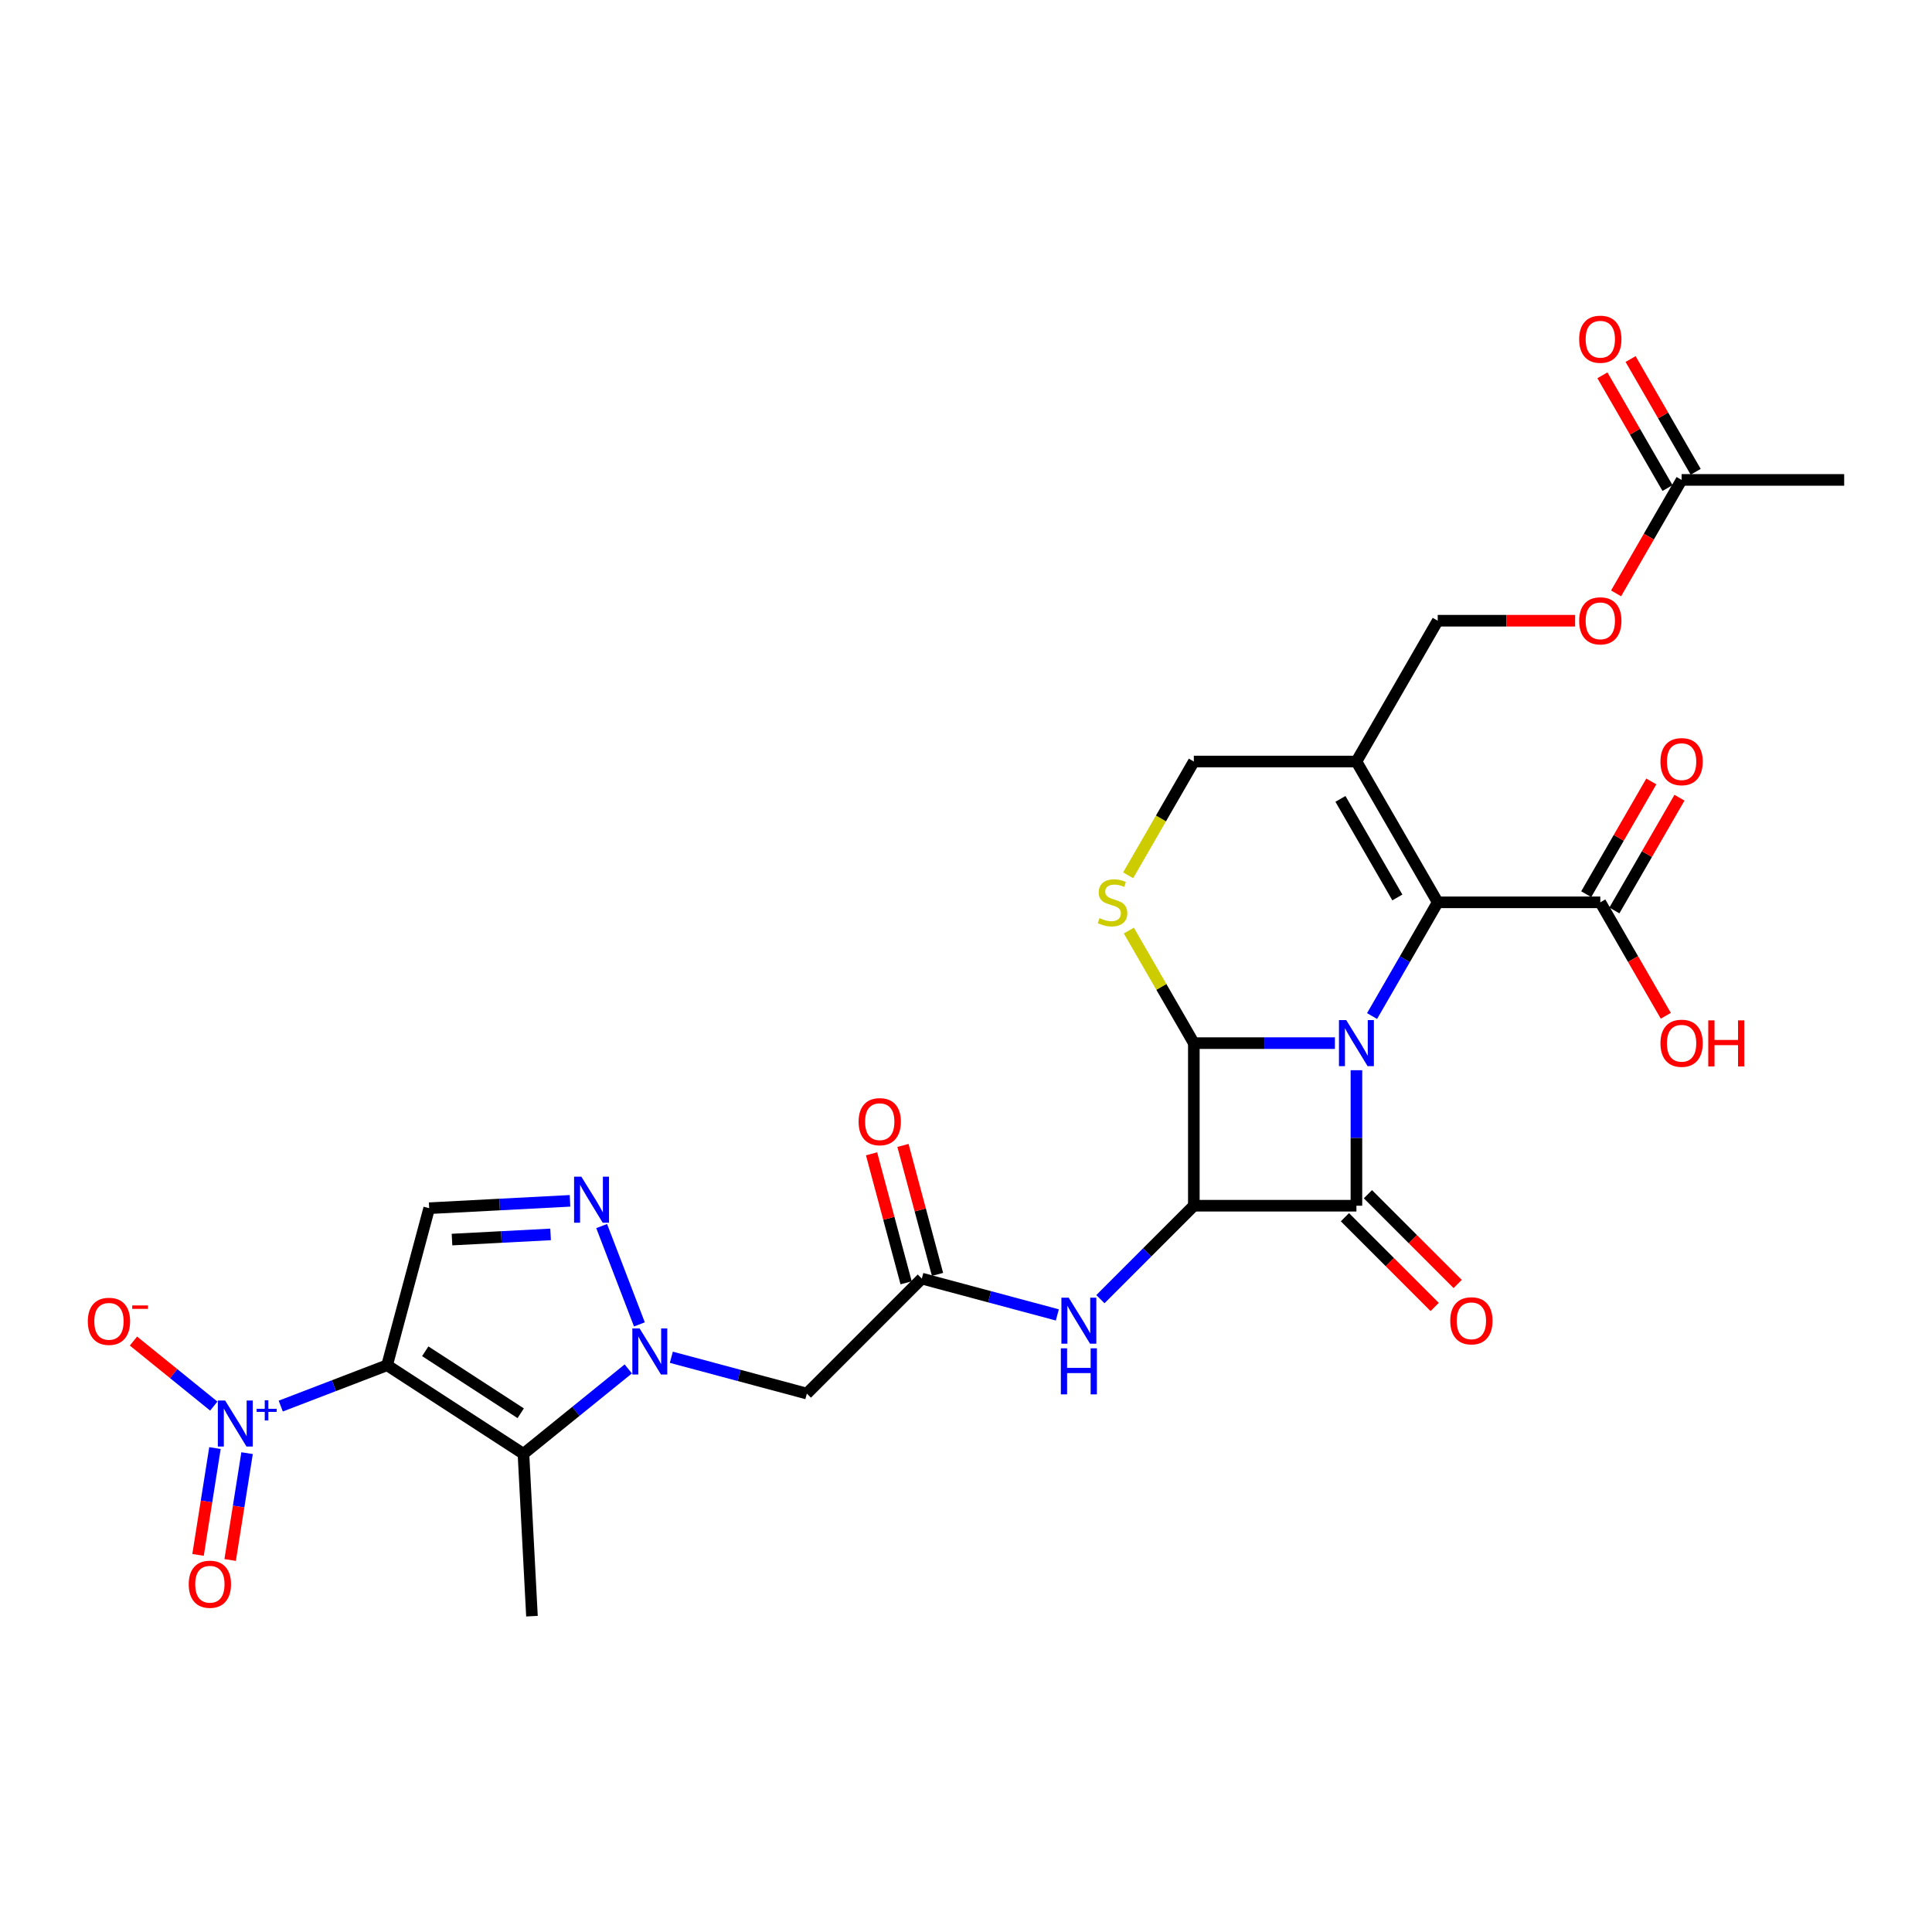 <?xml version='1.0' encoding='iso-8859-1'?>
<svg version='1.1' baseProfile='full'
              xmlns='http://www.w3.org/2000/svg'
                      xmlns:rdkit='http://www.rdkit.org/xml'
                      xmlns:xlink='http://www.w3.org/1999/xlink'
                  xml:space='preserve'
width='1000px' height='1000px' viewBox='0 0 1000 1000'>
<!-- END OF HEADER -->
<rect style='opacity:1.0;fill:#FFFFFF;stroke:none' width='1000' height='1000' x='0' y='0'> </rect>
<path class='bond-0' d='M 702.081,553.943 L 702.081,589.011' style='fill:none;fill-rule:evenodd;stroke:#0000FF;stroke-width:6px;stroke-linecap:butt;stroke-linejoin:miter;stroke-opacity:1' />
<path class='bond-0' d='M 702.081,589.011 L 702.081,624.078' style='fill:none;fill-rule:evenodd;stroke:#000000;stroke-width:6px;stroke-linecap:butt;stroke-linejoin:miter;stroke-opacity:1' />
<path class='bond-1' d='M 690.939,539.923 L 654.433,539.923' style='fill:none;fill-rule:evenodd;stroke:#0000FF;stroke-width:6px;stroke-linecap:butt;stroke-linejoin:miter;stroke-opacity:1' />
<path class='bond-1' d='M 654.433,539.923 L 617.926,539.923' style='fill:none;fill-rule:evenodd;stroke:#000000;stroke-width:6px;stroke-linecap:butt;stroke-linejoin:miter;stroke-opacity:1' />
<path class='bond-5' d='M 710.176,525.903 L 727.167,496.473' style='fill:none;fill-rule:evenodd;stroke:#0000FF;stroke-width:6px;stroke-linecap:butt;stroke-linejoin:miter;stroke-opacity:1' />
<path class='bond-5' d='M 727.167,496.473 L 744.159,467.043' style='fill:none;fill-rule:evenodd;stroke:#000000;stroke-width:6px;stroke-linecap:butt;stroke-linejoin:miter;stroke-opacity:1' />
<path class='bond-17' d='M 696.131,630.028 L 719.362,653.26' style='fill:none;fill-rule:evenodd;stroke:#000000;stroke-width:6px;stroke-linecap:butt;stroke-linejoin:miter;stroke-opacity:1' />
<path class='bond-17' d='M 719.362,653.26 L 742.593,676.491' style='fill:none;fill-rule:evenodd;stroke:#FF0000;stroke-width:6px;stroke-linecap:butt;stroke-linejoin:miter;stroke-opacity:1' />
<path class='bond-17' d='M 708.032,618.127 L 731.263,641.358' style='fill:none;fill-rule:evenodd;stroke:#000000;stroke-width:6px;stroke-linecap:butt;stroke-linejoin:miter;stroke-opacity:1' />
<path class='bond-17' d='M 731.263,641.358 L 754.494,664.59' style='fill:none;fill-rule:evenodd;stroke:#FF0000;stroke-width:6px;stroke-linecap:butt;stroke-linejoin:miter;stroke-opacity:1' />
<path class='bond-29' d='M 702.081,624.078 L 617.926,624.078' style='fill:none;fill-rule:evenodd;stroke:#000000;stroke-width:6px;stroke-linecap:butt;stroke-linejoin:miter;stroke-opacity:1' />
<path class='bond-2' d='M 617.926,539.923 L 617.926,624.078' style='fill:none;fill-rule:evenodd;stroke:#000000;stroke-width:6px;stroke-linecap:butt;stroke-linejoin:miter;stroke-opacity:1' />
<path class='bond-10' d='M 617.926,539.923 L 601.11,510.796' style='fill:none;fill-rule:evenodd;stroke:#000000;stroke-width:6px;stroke-linecap:butt;stroke-linejoin:miter;stroke-opacity:1' />
<path class='bond-10' d='M 601.11,510.796 L 584.293,481.669' style='fill:none;fill-rule:evenodd;stroke:#CCCC00;stroke-width:6px;stroke-linecap:butt;stroke-linejoin:miter;stroke-opacity:1' />
<path class='bond-13' d='M 617.926,624.078 L 593.744,648.26' style='fill:none;fill-rule:evenodd;stroke:#000000;stroke-width:6px;stroke-linecap:butt;stroke-linejoin:miter;stroke-opacity:1' />
<path class='bond-13' d='M 593.744,648.26 L 569.562,672.442' style='fill:none;fill-rule:evenodd;stroke:#0000FF;stroke-width:6px;stroke-linecap:butt;stroke-linejoin:miter;stroke-opacity:1' />
<path class='bond-3' d='M 200.36,706.655 L 270.939,752.489' style='fill:none;fill-rule:evenodd;stroke:#000000;stroke-width:6px;stroke-linecap:butt;stroke-linejoin:miter;stroke-opacity:1' />
<path class='bond-3' d='M 220.114,699.415 L 269.519,731.499' style='fill:none;fill-rule:evenodd;stroke:#000000;stroke-width:6px;stroke-linecap:butt;stroke-linejoin:miter;stroke-opacity:1' />
<path class='bond-7' d='M 200.36,706.655 L 172.836,717.221' style='fill:none;fill-rule:evenodd;stroke:#000000;stroke-width:6px;stroke-linecap:butt;stroke-linejoin:miter;stroke-opacity:1' />
<path class='bond-7' d='M 172.836,717.221 L 145.312,727.786' style='fill:none;fill-rule:evenodd;stroke:#0000FF;stroke-width:6px;stroke-linecap:butt;stroke-linejoin:miter;stroke-opacity:1' />
<path class='bond-31' d='M 200.36,706.655 L 222.141,625.368' style='fill:none;fill-rule:evenodd;stroke:#000000;stroke-width:6px;stroke-linecap:butt;stroke-linejoin:miter;stroke-opacity:1' />
<path class='bond-4' d='M 347.481,702.514 L 382.554,711.912' style='fill:none;fill-rule:evenodd;stroke:#0000FF;stroke-width:6px;stroke-linecap:butt;stroke-linejoin:miter;stroke-opacity:1' />
<path class='bond-4' d='M 382.554,711.912 L 417.626,721.31' style='fill:none;fill-rule:evenodd;stroke:#000000;stroke-width:6px;stroke-linecap:butt;stroke-linejoin:miter;stroke-opacity:1' />
<path class='bond-6' d='M 325.197,708.552 L 298.068,730.52' style='fill:none;fill-rule:evenodd;stroke:#0000FF;stroke-width:6px;stroke-linecap:butt;stroke-linejoin:miter;stroke-opacity:1' />
<path class='bond-6' d='M 298.068,730.52 L 270.939,752.489' style='fill:none;fill-rule:evenodd;stroke:#000000;stroke-width:6px;stroke-linecap:butt;stroke-linejoin:miter;stroke-opacity:1' />
<path class='bond-8' d='M 330.957,685.509 L 311.418,634.608' style='fill:none;fill-rule:evenodd;stroke:#0000FF;stroke-width:6px;stroke-linecap:butt;stroke-linejoin:miter;stroke-opacity:1' />
<path class='bond-11' d='M 744.159,467.043 L 702.081,394.163' style='fill:none;fill-rule:evenodd;stroke:#000000;stroke-width:6px;stroke-linecap:butt;stroke-linejoin:miter;stroke-opacity:1' />
<path class='bond-11' d='M 723.271,464.526 L 693.817,413.51' style='fill:none;fill-rule:evenodd;stroke:#000000;stroke-width:6px;stroke-linecap:butt;stroke-linejoin:miter;stroke-opacity:1' />
<path class='bond-15' d='M 744.159,467.043 L 828.313,467.043' style='fill:none;fill-rule:evenodd;stroke:#000000;stroke-width:6px;stroke-linecap:butt;stroke-linejoin:miter;stroke-opacity:1' />
<path class='bond-27' d='M 270.939,752.489 L 275.343,836.529' style='fill:none;fill-rule:evenodd;stroke:#000000;stroke-width:6px;stroke-linecap:butt;stroke-linejoin:miter;stroke-opacity:1' />
<path class='bond-18' d='M 110.653,727.791 L 89.867,710.958' style='fill:none;fill-rule:evenodd;stroke:#0000FF;stroke-width:6px;stroke-linecap:butt;stroke-linejoin:miter;stroke-opacity:1' />
<path class='bond-18' d='M 89.867,710.958 L 69.08,694.126' style='fill:none;fill-rule:evenodd;stroke:#FF0000;stroke-width:6px;stroke-linecap:butt;stroke-linejoin:miter;stroke-opacity:1' />
<path class='bond-19' d='M 111.263,749.517 L 106.884,777.167' style='fill:none;fill-rule:evenodd;stroke:#0000FF;stroke-width:6px;stroke-linecap:butt;stroke-linejoin:miter;stroke-opacity:1' />
<path class='bond-19' d='M 106.884,777.167 L 102.504,804.816' style='fill:none;fill-rule:evenodd;stroke:#FF0000;stroke-width:6px;stroke-linecap:butt;stroke-linejoin:miter;stroke-opacity:1' />
<path class='bond-19' d='M 127.886,752.15 L 123.507,779.8' style='fill:none;fill-rule:evenodd;stroke:#0000FF;stroke-width:6px;stroke-linecap:butt;stroke-linejoin:miter;stroke-opacity:1' />
<path class='bond-19' d='M 123.507,779.8 L 119.128,807.449' style='fill:none;fill-rule:evenodd;stroke:#FF0000;stroke-width:6px;stroke-linecap:butt;stroke-linejoin:miter;stroke-opacity:1' />
<path class='bond-9' d='M 295.039,621.548 L 258.59,623.458' style='fill:none;fill-rule:evenodd;stroke:#0000FF;stroke-width:6px;stroke-linecap:butt;stroke-linejoin:miter;stroke-opacity:1' />
<path class='bond-9' d='M 258.59,623.458 L 222.141,625.368' style='fill:none;fill-rule:evenodd;stroke:#000000;stroke-width:6px;stroke-linecap:butt;stroke-linejoin:miter;stroke-opacity:1' />
<path class='bond-9' d='M 284.985,638.929 L 259.471,640.266' style='fill:none;fill-rule:evenodd;stroke:#0000FF;stroke-width:6px;stroke-linecap:butt;stroke-linejoin:miter;stroke-opacity:1' />
<path class='bond-9' d='M 259.471,640.266 L 233.957,641.603' style='fill:none;fill-rule:evenodd;stroke:#000000;stroke-width:6px;stroke-linecap:butt;stroke-linejoin:miter;stroke-opacity:1' />
<path class='bond-30' d='M 583.924,453.056 L 600.925,423.61' style='fill:none;fill-rule:evenodd;stroke:#CCCC00;stroke-width:6px;stroke-linecap:butt;stroke-linejoin:miter;stroke-opacity:1' />
<path class='bond-30' d='M 600.925,423.61 L 617.926,394.163' style='fill:none;fill-rule:evenodd;stroke:#000000;stroke-width:6px;stroke-linecap:butt;stroke-linejoin:miter;stroke-opacity:1' />
<path class='bond-16' d='M 702.081,394.163 L 617.926,394.163' style='fill:none;fill-rule:evenodd;stroke:#000000;stroke-width:6px;stroke-linecap:butt;stroke-linejoin:miter;stroke-opacity:1' />
<path class='bond-20' d='M 702.081,394.163 L 744.159,321.283' style='fill:none;fill-rule:evenodd;stroke:#000000;stroke-width:6px;stroke-linecap:butt;stroke-linejoin:miter;stroke-opacity:1' />
<path class='bond-12' d='M 417.626,721.31 L 477.133,661.803' style='fill:none;fill-rule:evenodd;stroke:#000000;stroke-width:6px;stroke-linecap:butt;stroke-linejoin:miter;stroke-opacity:1' />
<path class='bond-14' d='M 547.278,680.599 L 512.205,671.201' style='fill:none;fill-rule:evenodd;stroke:#0000FF;stroke-width:6px;stroke-linecap:butt;stroke-linejoin:miter;stroke-opacity:1' />
<path class='bond-14' d='M 512.205,671.201 L 477.133,661.803' style='fill:none;fill-rule:evenodd;stroke:#000000;stroke-width:6px;stroke-linecap:butt;stroke-linejoin:miter;stroke-opacity:1' />
<path class='bond-23' d='M 485.261,659.625 L 476.317,626.244' style='fill:none;fill-rule:evenodd;stroke:#000000;stroke-width:6px;stroke-linecap:butt;stroke-linejoin:miter;stroke-opacity:1' />
<path class='bond-23' d='M 476.317,626.244 L 467.373,592.863' style='fill:none;fill-rule:evenodd;stroke:#FF0000;stroke-width:6px;stroke-linecap:butt;stroke-linejoin:miter;stroke-opacity:1' />
<path class='bond-23' d='M 469.004,663.981 L 460.06,630.6' style='fill:none;fill-rule:evenodd;stroke:#000000;stroke-width:6px;stroke-linecap:butt;stroke-linejoin:miter;stroke-opacity:1' />
<path class='bond-23' d='M 460.06,630.6 L 451.115,597.219' style='fill:none;fill-rule:evenodd;stroke:#FF0000;stroke-width:6px;stroke-linecap:butt;stroke-linejoin:miter;stroke-opacity:1' />
<path class='bond-22' d='M 835.601,471.251 L 852.447,442.073' style='fill:none;fill-rule:evenodd;stroke:#000000;stroke-width:6px;stroke-linecap:butt;stroke-linejoin:miter;stroke-opacity:1' />
<path class='bond-22' d='M 852.447,442.073 L 869.293,412.896' style='fill:none;fill-rule:evenodd;stroke:#FF0000;stroke-width:6px;stroke-linecap:butt;stroke-linejoin:miter;stroke-opacity:1' />
<path class='bond-22' d='M 821.025,462.835 L 837.871,433.658' style='fill:none;fill-rule:evenodd;stroke:#000000;stroke-width:6px;stroke-linecap:butt;stroke-linejoin:miter;stroke-opacity:1' />
<path class='bond-22' d='M 837.871,433.658 L 854.717,404.48' style='fill:none;fill-rule:evenodd;stroke:#FF0000;stroke-width:6px;stroke-linecap:butt;stroke-linejoin:miter;stroke-opacity:1' />
<path class='bond-26' d='M 828.313,467.043 L 845.266,496.406' style='fill:none;fill-rule:evenodd;stroke:#000000;stroke-width:6px;stroke-linecap:butt;stroke-linejoin:miter;stroke-opacity:1' />
<path class='bond-26' d='M 845.266,496.406 L 862.218,525.768' style='fill:none;fill-rule:evenodd;stroke:#FF0000;stroke-width:6px;stroke-linecap:butt;stroke-linejoin:miter;stroke-opacity:1' />
<path class='bond-24' d='M 744.159,321.283 L 779.714,321.283' style='fill:none;fill-rule:evenodd;stroke:#000000;stroke-width:6px;stroke-linecap:butt;stroke-linejoin:miter;stroke-opacity:1' />
<path class='bond-24' d='M 779.714,321.283 L 815.269,321.283' style='fill:none;fill-rule:evenodd;stroke:#FF0000;stroke-width:6px;stroke-linecap:butt;stroke-linejoin:miter;stroke-opacity:1' />
<path class='bond-21' d='M 870.391,248.402 L 853.438,277.765' style='fill:none;fill-rule:evenodd;stroke:#000000;stroke-width:6px;stroke-linecap:butt;stroke-linejoin:miter;stroke-opacity:1' />
<path class='bond-21' d='M 853.438,277.765 L 836.486,307.128' style='fill:none;fill-rule:evenodd;stroke:#FF0000;stroke-width:6px;stroke-linecap:butt;stroke-linejoin:miter;stroke-opacity:1' />
<path class='bond-25' d='M 877.679,244.195 L 860.833,215.017' style='fill:none;fill-rule:evenodd;stroke:#000000;stroke-width:6px;stroke-linecap:butt;stroke-linejoin:miter;stroke-opacity:1' />
<path class='bond-25' d='M 860.833,215.017 L 843.987,185.84' style='fill:none;fill-rule:evenodd;stroke:#FF0000;stroke-width:6px;stroke-linecap:butt;stroke-linejoin:miter;stroke-opacity:1' />
<path class='bond-25' d='M 863.103,252.61 L 846.257,223.433' style='fill:none;fill-rule:evenodd;stroke:#000000;stroke-width:6px;stroke-linecap:butt;stroke-linejoin:miter;stroke-opacity:1' />
<path class='bond-25' d='M 846.257,223.433 L 829.411,194.255' style='fill:none;fill-rule:evenodd;stroke:#FF0000;stroke-width:6px;stroke-linecap:butt;stroke-linejoin:miter;stroke-opacity:1' />
<path class='bond-28' d='M 870.391,248.402 L 954.545,248.402' style='fill:none;fill-rule:evenodd;stroke:#000000;stroke-width:6px;stroke-linecap:butt;stroke-linejoin:miter;stroke-opacity:1' />
<path  class='atom-0' d='M 696.813 528.007
L 704.623 540.63
Q 705.397 541.875, 706.642 544.131
Q 707.888 546.386, 707.955 546.521
L 707.955 528.007
L 711.119 528.007
L 711.119 551.839
L 707.854 551.839
L 699.472 538.038
Q 698.496 536.422, 697.453 534.571
Q 696.443 532.719, 696.14 532.147
L 696.14 551.839
L 693.043 551.839
L 693.043 528.007
L 696.813 528.007
' fill='#0000FF'/>
<path  class='atom-5' d='M 331.071 687.613
L 338.881 700.236
Q 339.655 701.481, 340.9 703.737
Q 342.146 705.992, 342.213 706.127
L 342.213 687.613
L 345.377 687.613
L 345.377 711.445
L 342.112 711.445
L 333.73 697.644
Q 332.754 696.028, 331.711 694.177
Q 330.701 692.325, 330.398 691.753
L 330.398 711.445
L 327.301 711.445
L 327.301 687.613
L 331.071 687.613
' fill='#0000FF'/>
<path  class='atom-8' d='M 116.527 724.897
L 124.337 737.521
Q 125.111 738.766, 126.356 741.021
Q 127.602 743.277, 127.669 743.411
L 127.669 724.897
L 130.833 724.897
L 130.833 748.73
L 127.568 748.73
L 119.186 734.929
Q 118.21 733.313, 117.167 731.461
Q 116.157 729.61, 115.854 729.038
L 115.854 748.73
L 112.757 748.73
L 112.757 724.897
L 116.527 724.897
' fill='#0000FF'/>
<path  class='atom-8' d='M 132.833 729.193
L 137.032 729.193
L 137.032 724.772
L 138.898 724.772
L 138.898 729.193
L 143.208 729.193
L 143.208 730.793
L 138.898 730.793
L 138.898 735.236
L 137.032 735.236
L 137.032 730.793
L 132.833 730.793
L 132.833 729.193
' fill='#0000FF'/>
<path  class='atom-9' d='M 300.913 609.047
L 308.722 621.671
Q 309.496 622.916, 310.742 625.171
Q 311.987 627.427, 312.055 627.561
L 312.055 609.047
L 315.219 609.047
L 315.219 632.88
L 311.954 632.88
L 303.572 619.079
Q 302.596 617.463, 301.552 615.611
Q 300.542 613.76, 300.239 613.188
L 300.239 632.88
L 297.142 632.88
L 297.142 609.047
L 300.913 609.047
' fill='#0000FF'/>
<path  class='atom-11' d='M 569.117 475.223
Q 569.386 475.324, 570.497 475.795
Q 571.608 476.266, 572.819 476.569
Q 574.065 476.839, 575.277 476.839
Q 577.532 476.839, 578.845 475.761
Q 580.158 474.651, 580.158 472.732
Q 580.158 471.419, 579.485 470.611
Q 578.845 469.803, 577.835 469.366
Q 576.825 468.928, 575.142 468.423
Q 573.021 467.783, 571.742 467.178
Q 570.497 466.572, 569.588 465.293
Q 568.713 464.013, 568.713 461.859
Q 568.713 458.863, 570.732 457.012
Q 572.786 455.16, 576.825 455.16
Q 579.585 455.16, 582.716 456.473
L 581.942 459.065
Q 579.081 457.887, 576.926 457.887
Q 574.604 457.887, 573.324 458.863
Q 572.045 459.806, 572.079 461.455
Q 572.079 462.734, 572.718 463.508
Q 573.392 464.283, 574.334 464.72
Q 575.31 465.158, 576.926 465.663
Q 579.081 466.336, 580.36 467.009
Q 581.639 467.683, 582.548 469.063
Q 583.49 470.409, 583.49 472.732
Q 583.49 476.031, 581.269 477.815
Q 579.081 479.565, 575.411 479.565
Q 573.291 479.565, 571.675 479.094
Q 570.093 478.656, 568.208 477.882
L 569.117 475.223
' fill='#CCCC00'/>
<path  class='atom-14' d='M 553.152 671.668
L 560.961 684.291
Q 561.736 685.537, 562.981 687.792
Q 564.227 690.047, 564.294 690.182
L 564.294 671.668
L 567.458 671.668
L 567.458 695.501
L 564.193 695.501
L 555.811 681.699
Q 554.835 680.083, 553.791 678.232
Q 552.782 676.381, 552.479 675.808
L 552.479 695.501
L 549.382 695.501
L 549.382 671.668
L 553.152 671.668
' fill='#0000FF'/>
<path  class='atom-14' d='M 549.096 697.884
L 552.327 697.884
L 552.327 708.016
L 564.513 708.016
L 564.513 697.884
L 567.744 697.884
L 567.744 721.716
L 564.513 721.716
L 564.513 710.709
L 552.327 710.709
L 552.327 721.716
L 549.096 721.716
L 549.096 697.884
' fill='#0000FF'/>
<path  class='atom-18' d='M 750.647 683.652
Q 750.647 677.929, 753.475 674.731
Q 756.303 671.533, 761.588 671.533
Q 766.872 671.533, 769.7 674.731
Q 772.528 677.929, 772.528 683.652
Q 772.528 689.441, 769.666 692.74
Q 766.805 696.005, 761.588 696.005
Q 756.336 696.005, 753.475 692.74
Q 750.647 689.475, 750.647 683.652
M 761.588 693.313
Q 765.223 693.313, 767.175 690.889
Q 769.162 688.432, 769.162 683.652
Q 769.162 678.973, 767.175 676.616
Q 765.223 674.226, 761.588 674.226
Q 757.952 674.226, 755.966 676.583
Q 754.014 678.939, 754.014 683.652
Q 754.014 688.465, 755.966 690.889
Q 757.952 693.313, 761.588 693.313
' fill='#FF0000'/>
<path  class='atom-19' d='M 45.455 683.921
Q 45.455 678.198, 48.282 675
Q 51.11 671.802, 56.395 671.802
Q 61.68 671.802, 64.507 675
Q 67.335 678.198, 67.335 683.921
Q 67.335 689.711, 64.474 693.009
Q 61.612 696.275, 56.395 696.275
Q 51.143 696.275, 48.282 693.009
Q 45.455 689.744, 45.455 683.921
M 56.395 693.582
Q 60.03 693.582, 61.983 691.158
Q 63.969 688.701, 63.969 683.921
Q 63.969 679.242, 61.983 676.885
Q 60.03 674.495, 56.395 674.495
Q 52.759 674.495, 50.773 676.852
Q 48.821 679.208, 48.821 683.921
Q 48.821 688.734, 50.773 691.158
Q 52.759 693.582, 56.395 693.582
' fill='#FF0000'/>
<path  class='atom-19' d='M 68.446 675.692
L 76.599 675.692
L 76.599 677.47
L 68.446 677.47
L 68.446 675.692
' fill='#FF0000'/>
<path  class='atom-20' d='M 97.69 820
Q 97.69 814.277, 100.518 811.079
Q 103.346 807.881, 108.63 807.881
Q 113.915 807.881, 116.743 811.079
Q 119.571 814.277, 119.571 820
Q 119.571 825.789, 116.709 829.088
Q 113.848 832.354, 108.63 832.354
Q 103.379 832.354, 100.518 829.088
Q 97.69 825.823, 97.69 820
M 108.63 829.661
Q 112.266 829.661, 114.218 827.237
Q 116.204 824.78, 116.204 820
Q 116.204 815.321, 114.218 812.964
Q 112.266 810.574, 108.63 810.574
Q 104.995 810.574, 103.009 812.931
Q 101.057 815.287, 101.057 820
Q 101.057 824.813, 103.009 827.237
Q 104.995 829.661, 108.63 829.661
' fill='#FF0000'/>
<path  class='atom-23' d='M 859.451 394.23
Q 859.451 388.508, 862.278 385.31
Q 865.106 382.112, 870.391 382.112
Q 875.676 382.112, 878.503 385.31
Q 881.331 388.508, 881.331 394.23
Q 881.331 400.02, 878.47 403.319
Q 875.608 406.584, 870.391 406.584
Q 865.139 406.584, 862.278 403.319
Q 859.451 400.054, 859.451 394.23
M 870.391 403.891
Q 874.026 403.891, 875.979 401.467
Q 877.965 399.01, 877.965 394.23
Q 877.965 389.551, 875.979 387.195
Q 874.026 384.805, 870.391 384.805
Q 866.755 384.805, 864.769 387.161
Q 862.817 389.517, 862.817 394.23
Q 862.817 399.044, 864.769 401.467
Q 866.755 403.891, 870.391 403.891
' fill='#FF0000'/>
<path  class='atom-24' d='M 444.412 580.583
Q 444.412 574.861, 447.239 571.663
Q 450.067 568.465, 455.352 568.465
Q 460.637 568.465, 463.464 571.663
Q 466.292 574.861, 466.292 580.583
Q 466.292 586.373, 463.431 589.672
Q 460.569 592.937, 455.352 592.937
Q 450.101 592.937, 447.239 589.672
Q 444.412 586.407, 444.412 580.583
M 455.352 590.244
Q 458.987 590.244, 460.94 587.821
Q 462.926 585.363, 462.926 580.583
Q 462.926 575.904, 460.94 573.548
Q 458.987 571.158, 455.352 571.158
Q 451.716 571.158, 449.73 573.514
Q 447.778 575.871, 447.778 580.583
Q 447.778 585.397, 449.73 587.821
Q 451.716 590.244, 455.352 590.244
' fill='#FF0000'/>
<path  class='atom-25' d='M 817.373 321.35
Q 817.373 315.627, 820.201 312.43
Q 823.028 309.232, 828.313 309.232
Q 833.598 309.232, 836.426 312.43
Q 839.253 315.627, 839.253 321.35
Q 839.253 327.14, 836.392 330.439
Q 833.531 333.704, 828.313 333.704
Q 823.062 333.704, 820.201 330.439
Q 817.373 327.173, 817.373 321.35
M 828.313 331.011
Q 831.949 331.011, 833.901 328.587
Q 835.887 326.13, 835.887 321.35
Q 835.887 316.671, 833.901 314.315
Q 831.949 311.925, 828.313 311.925
Q 824.678 311.925, 822.692 314.281
Q 820.739 316.637, 820.739 321.35
Q 820.739 326.164, 822.692 328.587
Q 824.678 331.011, 828.313 331.011
' fill='#FF0000'/>
<path  class='atom-26' d='M 817.373 175.59
Q 817.373 169.867, 820.201 166.669
Q 823.028 163.471, 828.313 163.471
Q 833.598 163.471, 836.426 166.669
Q 839.253 169.867, 839.253 175.59
Q 839.253 181.379, 836.392 184.678
Q 833.531 187.944, 828.313 187.944
Q 823.062 187.944, 820.201 184.678
Q 817.373 181.413, 817.373 175.59
M 828.313 185.251
Q 831.949 185.251, 833.901 182.827
Q 835.887 180.37, 835.887 175.59
Q 835.887 170.911, 833.901 168.554
Q 831.949 166.164, 828.313 166.164
Q 824.678 166.164, 822.692 168.521
Q 820.739 170.877, 820.739 175.59
Q 820.739 180.403, 822.692 182.827
Q 824.678 185.251, 828.313 185.251
' fill='#FF0000'/>
<path  class='atom-27' d='M 859.451 539.99
Q 859.451 534.268, 862.278 531.07
Q 865.106 527.872, 870.391 527.872
Q 875.676 527.872, 878.503 531.07
Q 881.331 534.268, 881.331 539.99
Q 881.331 545.78, 878.47 549.079
Q 875.608 552.344, 870.391 552.344
Q 865.139 552.344, 862.278 549.079
Q 859.451 545.814, 859.451 539.99
M 870.391 549.651
Q 874.026 549.651, 875.979 547.228
Q 877.965 544.77, 877.965 539.99
Q 877.965 535.311, 875.979 532.955
Q 874.026 530.565, 870.391 530.565
Q 866.755 530.565, 864.769 532.921
Q 862.817 535.278, 862.817 539.99
Q 862.817 544.804, 864.769 547.228
Q 866.755 549.651, 870.391 549.651
' fill='#FF0000'/>
<path  class='atom-27' d='M 884.192 528.141
L 887.424 528.141
L 887.424 538.274
L 899.609 538.274
L 899.609 528.141
L 902.841 528.141
L 902.841 551.974
L 899.609 551.974
L 899.609 540.967
L 887.424 540.967
L 887.424 551.974
L 884.192 551.974
L 884.192 528.141
' fill='#FF0000'/>
</svg>
